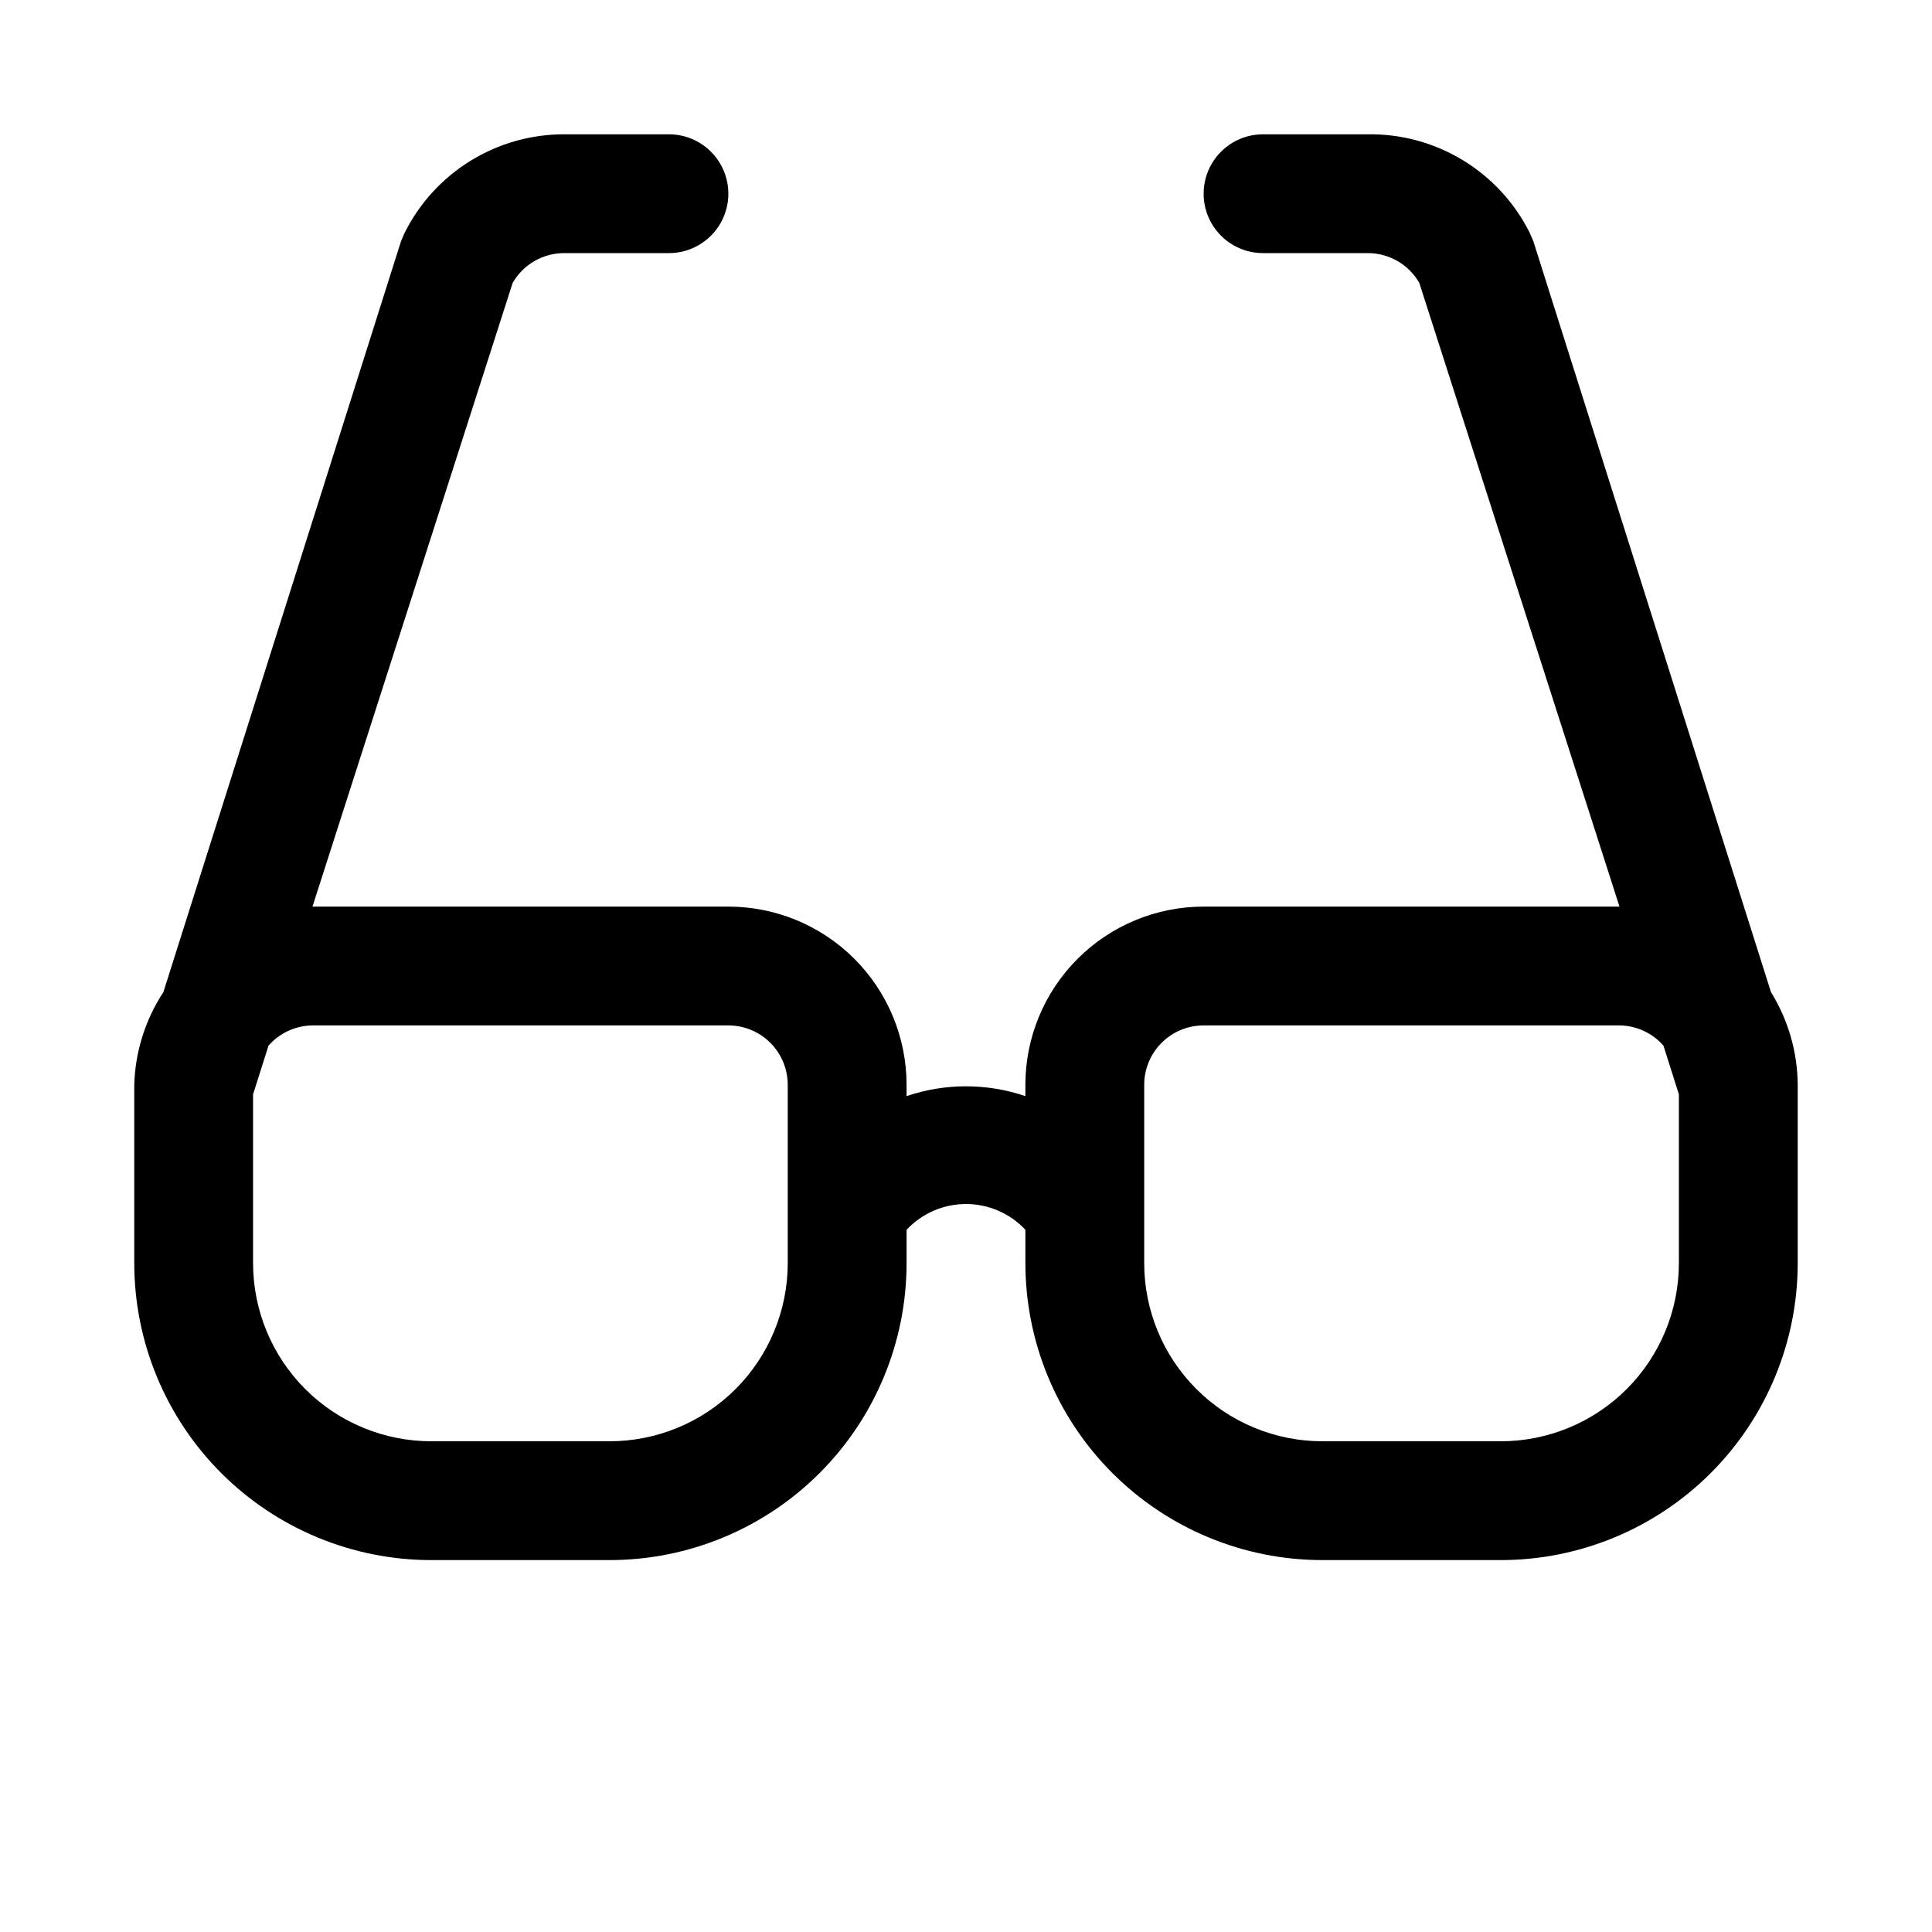 <?xml version="1.0" encoding="UTF-8"?>
<!-- Uploaded to: ICON Repo, www.svgrepo.com, Generator: ICON Repo Mixer Tools -->
<svg fill="#000000" width="800px" height="800px" version="1.1" viewBox="144 144 512 512" xmlns="http://www.w3.org/2000/svg">
 <path d="m613.33 406.93-62.977-199-0.945-2.203c-3.977-7.965-10.117-14.645-17.723-19.266-7.606-4.625-16.359-7.008-25.258-6.871h-27.711c-5.625 0-10.824 3-13.633 7.871-2.812 4.871-2.812 10.875 0 15.746 2.809 4.871 8.008 7.871 13.633 7.871h27.711c2.773-0.012 5.5 0.711 7.906 2.094 2.406 1.383 4.402 3.375 5.789 5.777l53.059 165.31h-110.21c-12.527 0-24.543 4.977-33.398 13.836-8.859 8.855-13.836 20.871-13.836 33.398v2.992-0.004c-10.211-3.465-21.277-3.465-31.488 0v-2.988c0-12.527-4.977-24.543-13.832-33.398-8.859-8.859-20.871-13.836-33.398-13.836h-110.21l53.059-165.31c1.387-2.402 3.387-4.394 5.789-5.777 2.406-1.383 5.133-2.106 7.91-2.094h27.707c5.625 0 10.824-3 13.637-7.871 2.812-4.871 2.812-10.875 0-15.746s-8.012-7.871-13.637-7.871h-27.707c-8.793-0.016-17.418 2.418-24.898 7.035-7.484 4.621-13.527 11.234-17.453 19.102l-0.945 2.203-62.977 199c-4.797 7.316-7.469 15.816-7.715 24.562v47.23c0 20.879 8.293 40.902 23.055 55.664 14.766 14.762 34.789 23.055 55.664 23.055h47.234c20.879 0 40.898-8.293 55.664-23.055 14.762-14.762 23.055-34.785 23.055-55.664v-8.816c4.078-4.356 9.777-6.828 15.746-6.828 5.965 0 11.664 2.473 15.742 6.828v8.816c0 20.879 8.293 40.902 23.059 55.664 14.762 14.762 34.785 23.055 55.66 23.055h47.234c20.879 0 40.898-8.293 55.664-23.055 14.762-14.762 23.055-34.785 23.055-55.664v-47.23c-0.059-8.684-2.508-17.184-7.082-24.562zm-260.57 71.793c0 12.527-4.977 24.539-13.832 33.398-8.859 8.859-20.871 13.832-33.398 13.832h-47.234c-12.527 0-24.539-4.973-33.398-13.832-8.855-8.859-13.832-20.871-13.832-33.398v-44.715l4.094-12.91c2.949-3.356 7.184-5.301 11.648-5.352h110.21c4.176 0 8.18 1.66 11.133 4.613 2.953 2.949 4.609 6.957 4.609 11.133zm188.93 47.23h-47.234c-12.523 0-24.539-4.973-33.395-13.832-8.859-8.859-13.836-20.871-13.836-33.398v-47.23c0-4.176 1.66-8.184 4.613-11.133 2.949-2.953 6.957-4.613 11.133-4.613h110.21c4.465 0.051 8.703 1.996 11.648 5.352l4.094 12.91v44.715c0 12.527-4.977 24.539-13.832 33.398-8.859 8.859-20.871 13.832-33.398 13.832z"/>
</svg>
